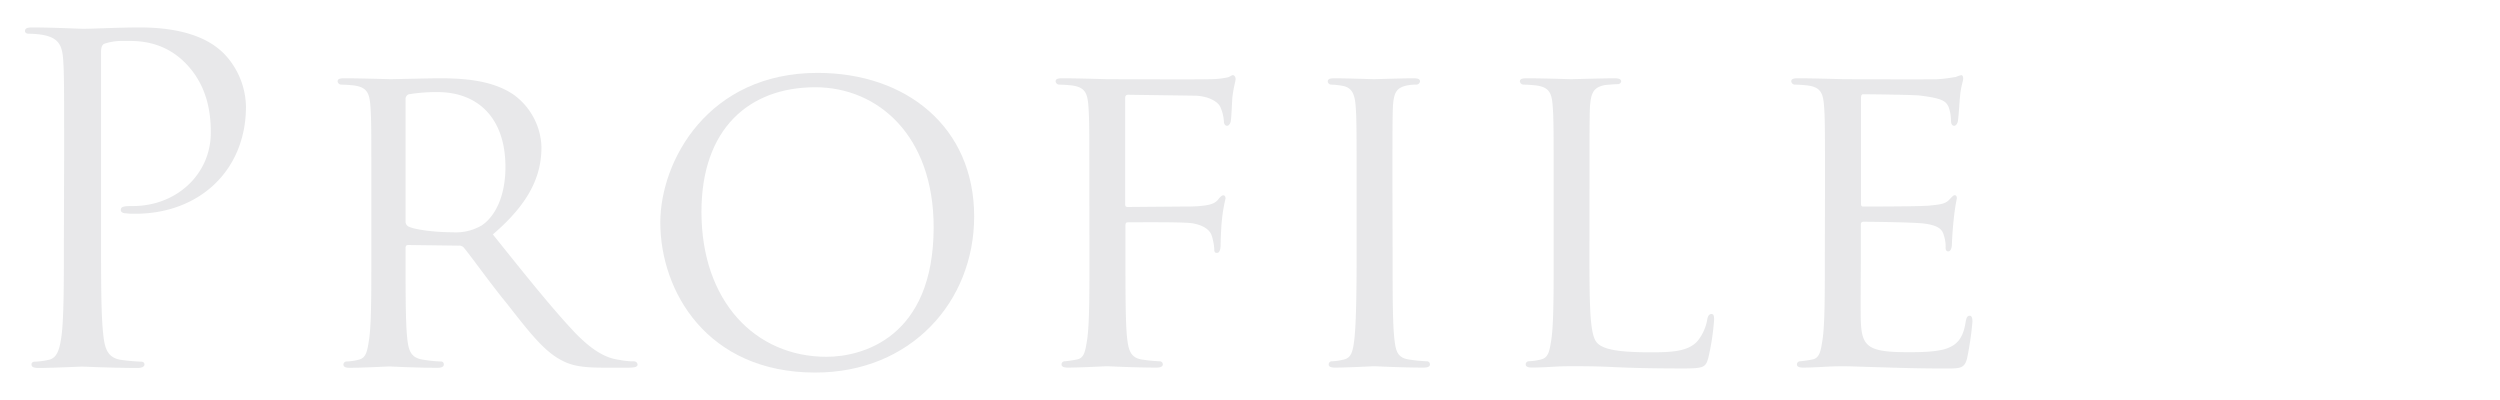 <svg xmlns="http://www.w3.org/2000/svg" width="500" height="80" viewBox="0 0 500 80"><defs><style>.a{opacity:0.1;}.b{fill:#101625;}</style></defs><title>profile_t</title><g class="a"><path class="b" d="M12.83,31.59c0-14,0-16.56-.18-19.44-.18-3.06-.9-4.5-3.87-5.13a16.83,16.83,0,0,0-3.06-.27c-.36,0-.72-.18-.72-.54,0-.54.45-.72,1.44-.72,4.05,0,9.45.27,10.17.27,2,0,7.2-.27,11.34-.27,11.25,0,15.3,3.78,16.74,5.13a15.64,15.64,0,0,1,4.5,10.71c0,12.78-9.36,21.42-22.14,21.42a13.29,13.29,0,0,1-1.89-.09c-.45,0-1-.18-1-.63,0-.72.54-.82,2.43-.82,8.73,0,15.57-6.38,15.57-14.66,0-3-.27-9-5-13.86S26.87,8.19,24.8,8.19a11.07,11.07,0,0,0-3.87.54c-.54.18-.72.81-.72,1.71v37c0,8.64,0,15.75.45,19.53.27,2.61.81,4.59,3.51,5a39.25,39.25,0,0,0,4,.36c.54,0,.72.27.72.54,0,.45-.45.72-1.44.72-4.95,0-10.62-.27-11.07-.27-.27,0-5.94.27-8.64.27-1,0-1.44-.18-1.44-.72,0-.27.18-.54.72-.54a13.89,13.89,0,0,0,2.7-.36c1.8-.36,2.25-2.34,2.61-5,.45-3.78.45-10.89.45-19.53Z"/><path class="b" d="M74.27,37.79c0-11.87,0-14-.18-16.46-.18-2.61-.63-3.87-3.24-4.23a25.49,25.49,0,0,0-2.7-.18.76.76,0,0,1-.63-.63c0-.45.36-.63,1.26-.63,3.6,0,8.91.18,9.36.18.81,0,7.47-.18,9.9-.18,5,0,10.62.45,14.76,3.33a13.42,13.42,0,0,1,5.49,10.44c0,5.67-2.34,11.15-9.72,17.45,6.48,8.1,12,15,16.56,19.8C119.36,71,122,71.72,124,72a14.56,14.56,0,0,0,2.79.27.7.7,0,0,1,.72.63c0,.45-.45.63-1.89.63h-4.95c-4.5,0-6.48-.45-8.46-1.53-3.42-1.8-6.3-5.49-10.8-11.25C98,56.6,94.52,51.66,92.81,49.58a1.21,1.21,0,0,0-1.08-.45L81.65,49c-.36,0-.54.17-.54.62v1.8c0,7.38,0,13.32.36,16.47.27,2.25.72,3.69,3.15,4.05a29,29,0,0,0,3.51.36.56.56,0,0,1,.63.63c0,.36-.36.63-1.26.63-4.32,0-9.36-.27-9.72-.27-.09,0-5.4.27-7.83.27-.81,0-1.26-.18-1.26-.63a.61.61,0,0,1,.63-.63,11.33,11.33,0,0,0,2.43-.36c1.53-.36,1.71-1.8,2.07-4.05.45-3.15.45-9.18.45-16.56Zm6.84,6.49a1.11,1.11,0,0,0,.54,1c1.17.64,5.22,1.17,8.73,1.17a10.29,10.29,0,0,0,5.94-1.35c2.7-1.79,4.77-5.84,4.77-11.69,0-9.54-5.22-15-13.68-15a34.52,34.52,0,0,0-5.67.45,1,1,0,0,0-.63.9Z"/><path class="b" d="M163.51,14.58c17.82,0,31.32,10.89,31.32,28.71,0,17.09-12.69,31.22-31.77,31.22-21.69,0-31-16.29-31-30.05C132.1,32.13,141.64,14.58,163.51,14.58Zm1.8,56.78c7.11,0,21.42-3.78,21.42-25.91,0-18.36-11.16-28-23.67-28-13.23,0-22.77,8.28-22.77,24.92C140.29,60.2,151,71.36,165.31,71.36Z"/><path class="b" d="M217.87,37.79c0-11.87,0-14-.18-16.46-.18-2.61-.63-3.87-3.24-4.23a25.49,25.49,0,0,0-2.7-.18.76.76,0,0,1-.63-.63c0-.45.36-.63,1.26-.63,3.6,0,8.55.18,9,.18,1.53,0,18.72.09,20.52,0a16.4,16.4,0,0,0,3.6-.36c.45-.09.81-.45,1.08-.45s.54.36.54.72c0,.54-.36,1.44-.63,3.6-.09.72-.18,4.14-.36,5-.09.36-.36.81-.72.81s-.63-.36-.63-.9a8.37,8.37,0,0,0-.72-2.88c-.45-1-2.34-2.25-5.4-2.25l-13-.18c-.45,0-.63.18-.63.81V40.67c0,.45,0,.73.54.73l10.8-.09c1.35,0,2.52,0,3.6-.1,1.89-.17,3-.44,3.69-1.34.36-.45.72-.81,1-.81s.45.27.45.63a31.43,31.43,0,0,0-.72,4.23c-.18,1.53-.27,4.58-.27,5.12,0,.72-.18,1.54-.72,1.54s-.54-.37-.54-.73a10.74,10.74,0,0,0-.54-2.78c-.36-1.08-1.62-2.07-4-2.44-2-.26-11.34-.17-12.69-.17-.45,0-.54.17-.54.71v6.12c0,7.56,0,13.59.36,16.56.27,2.25.72,3.69,2.88,4.05a32.2,32.2,0,0,0,3.6.36.61.61,0,0,1,.63.63c0,.36-.36.63-1.26.63-4.41,0-9.54-.27-9.9-.27s-5.4.27-7.83.27c-.81,0-1.26-.18-1.26-.63a.61.61,0,0,1,.63-.63,22.61,22.61,0,0,0,2.43-.36c1.53-.27,1.71-1.8,2.07-4.05.45-3.15.45-9.18.45-16.56Z"/><path class="b" d="M278.52,51.29c0,7.38,0,13.41.36,16.56.27,2.25.54,3.69,2.88,4.05a32.2,32.2,0,0,0,3.6.36.61.61,0,0,1,.63.63c0,.36-.36.63-1.26.63-4.41,0-9.54-.27-9.9-.27s-5.4.27-7.83.27c-.81,0-1.26-.18-1.26-.63a.61.61,0,0,1,.63-.63,11.33,11.33,0,0,0,2.43-.36c1.53-.36,1.8-1.8,2.07-4.05.36-3.15.45-9.18.45-16.56V37.79c0-11.87,0-14-.18-16.46-.18-2.61-.81-3.78-2.52-4.14a14.16,14.16,0,0,0-2.43-.27.68.68,0,0,1-.63-.63c0-.45.36-.63,1.26-.63,2.61,0,7.56.18,8,.18s5.49-.18,7.92-.18c.9,0,1.26.18,1.26.63a.76.76,0,0,1-.63.63,8.83,8.83,0,0,0-2,.18c-2.16.45-2.61,1.53-2.79,4.23-.09,2.43-.09,4.59-.09,16.46Z"/><path class="b" d="M317.89,51.47c0,11.25.18,15.84,1.62,17.19,1.26,1.26,4.32,1.8,10.53,1.8,4.14,0,7.65-.09,9.54-2.34a9.37,9.37,0,0,0,1.89-4.32c.09-.54.36-1,.81-1s.54.36.54,1.17a48.3,48.3,0,0,1-1.17,7.65c-.54,1.8-.81,2.07-5,2.07-5.67,0-10.08-.09-13.77-.27s-6.3-.18-8.64-.18c-.36,0-1.71,0-3.24.09s-3.33.18-4.59.18c-.81,0-1.26-.18-1.26-.63a.61.61,0,0,1,.63-.63,11.33,11.33,0,0,0,2.43-.36c1.53-.36,1.71-1.8,2.07-4.05.45-3.15.45-9.18.45-16.56V37.79c0-11.87,0-14-.18-16.46-.18-2.61-.63-3.87-3.24-4.23a25.49,25.49,0,0,0-2.7-.18.76.76,0,0,1-.63-.63c0-.45.36-.63,1.26-.63,3.6,0,8.55.18,9,.18s6.3-.18,8.73-.18c.81,0,1.26.18,1.26.63,0,.27-.36.54-.63.54-.54,0-1.71.09-2.61.18-2.34.45-2.79,1.62-3,4.32-.09,2.43-.09,4.59-.09,16.46Z"/><path class="b" d="M365,37.79c0-11.87,0-14-.18-16.46-.18-2.61-.63-3.87-3.24-4.23a25.49,25.49,0,0,0-2.7-.18.76.76,0,0,1-.63-.63c0-.45.36-.63,1.26-.63,3.6,0,8.73.18,9.18.18s17.1.09,18.9,0c1.53-.09,3-.36,3.6-.45a5.07,5.07,0,0,1,1.08-.36c.27,0,.36.36.36.72,0,.54-.45,1.44-.63,3.6-.09.72-.27,4.14-.45,5-.09.36-.36.81-.72.81s-.63-.36-.63-1a8.39,8.39,0,0,0-.45-2.7c-.54-1.26-1.35-1.8-5.67-2.34-1.35-.18-10.53-.27-11.43-.27-.36,0-.45.27-.45.81V40.5c0,.54,0,.81.45.81,1,0,11.43,0,13.23-.19s3.06-.26,3.87-1.08c.54-.54.9-1,1.17-1s.45.18.45.63a41.72,41.72,0,0,0-.63,4.23c-.18,1.53-.36,4.41-.36,4.95s-.18,1.43-.72,1.43c-.36,0-.54-.26-.54-.72a6.74,6.74,0,0,0-.36-2.51c-.27-1.08-1-2-4.05-2.35-2.16-.26-10.62-.35-12-.35-.45,0-.54.26-.54.54v6.38c0,2.61-.09,11.52,0,13.05.18,5.13,1.62,6.12,9.45,6.12,2.07,0,5.85,0,7.92-.81s3.15-2.25,3.6-5.31c.18-.9.36-1.17.81-1.17s.54.63.54,1.17a63.41,63.41,0,0,1-1.08,7.38c-.54,2-1.35,2-4.41,2-5.94,0-10.53-.18-13.77-.27s-5.4-.18-6.57-.18c-.18,0-1.71,0-3.42.09-1.53.09-3.33.18-4.59.18-.81,0-1.26-.18-1.26-.63a.61.61,0,0,1,.63-.63,22.61,22.61,0,0,0,2.43-.36c1.53-.27,1.71-1.8,2.07-4.05.45-3.15.45-9.18.45-16.56Z"/></g></svg>